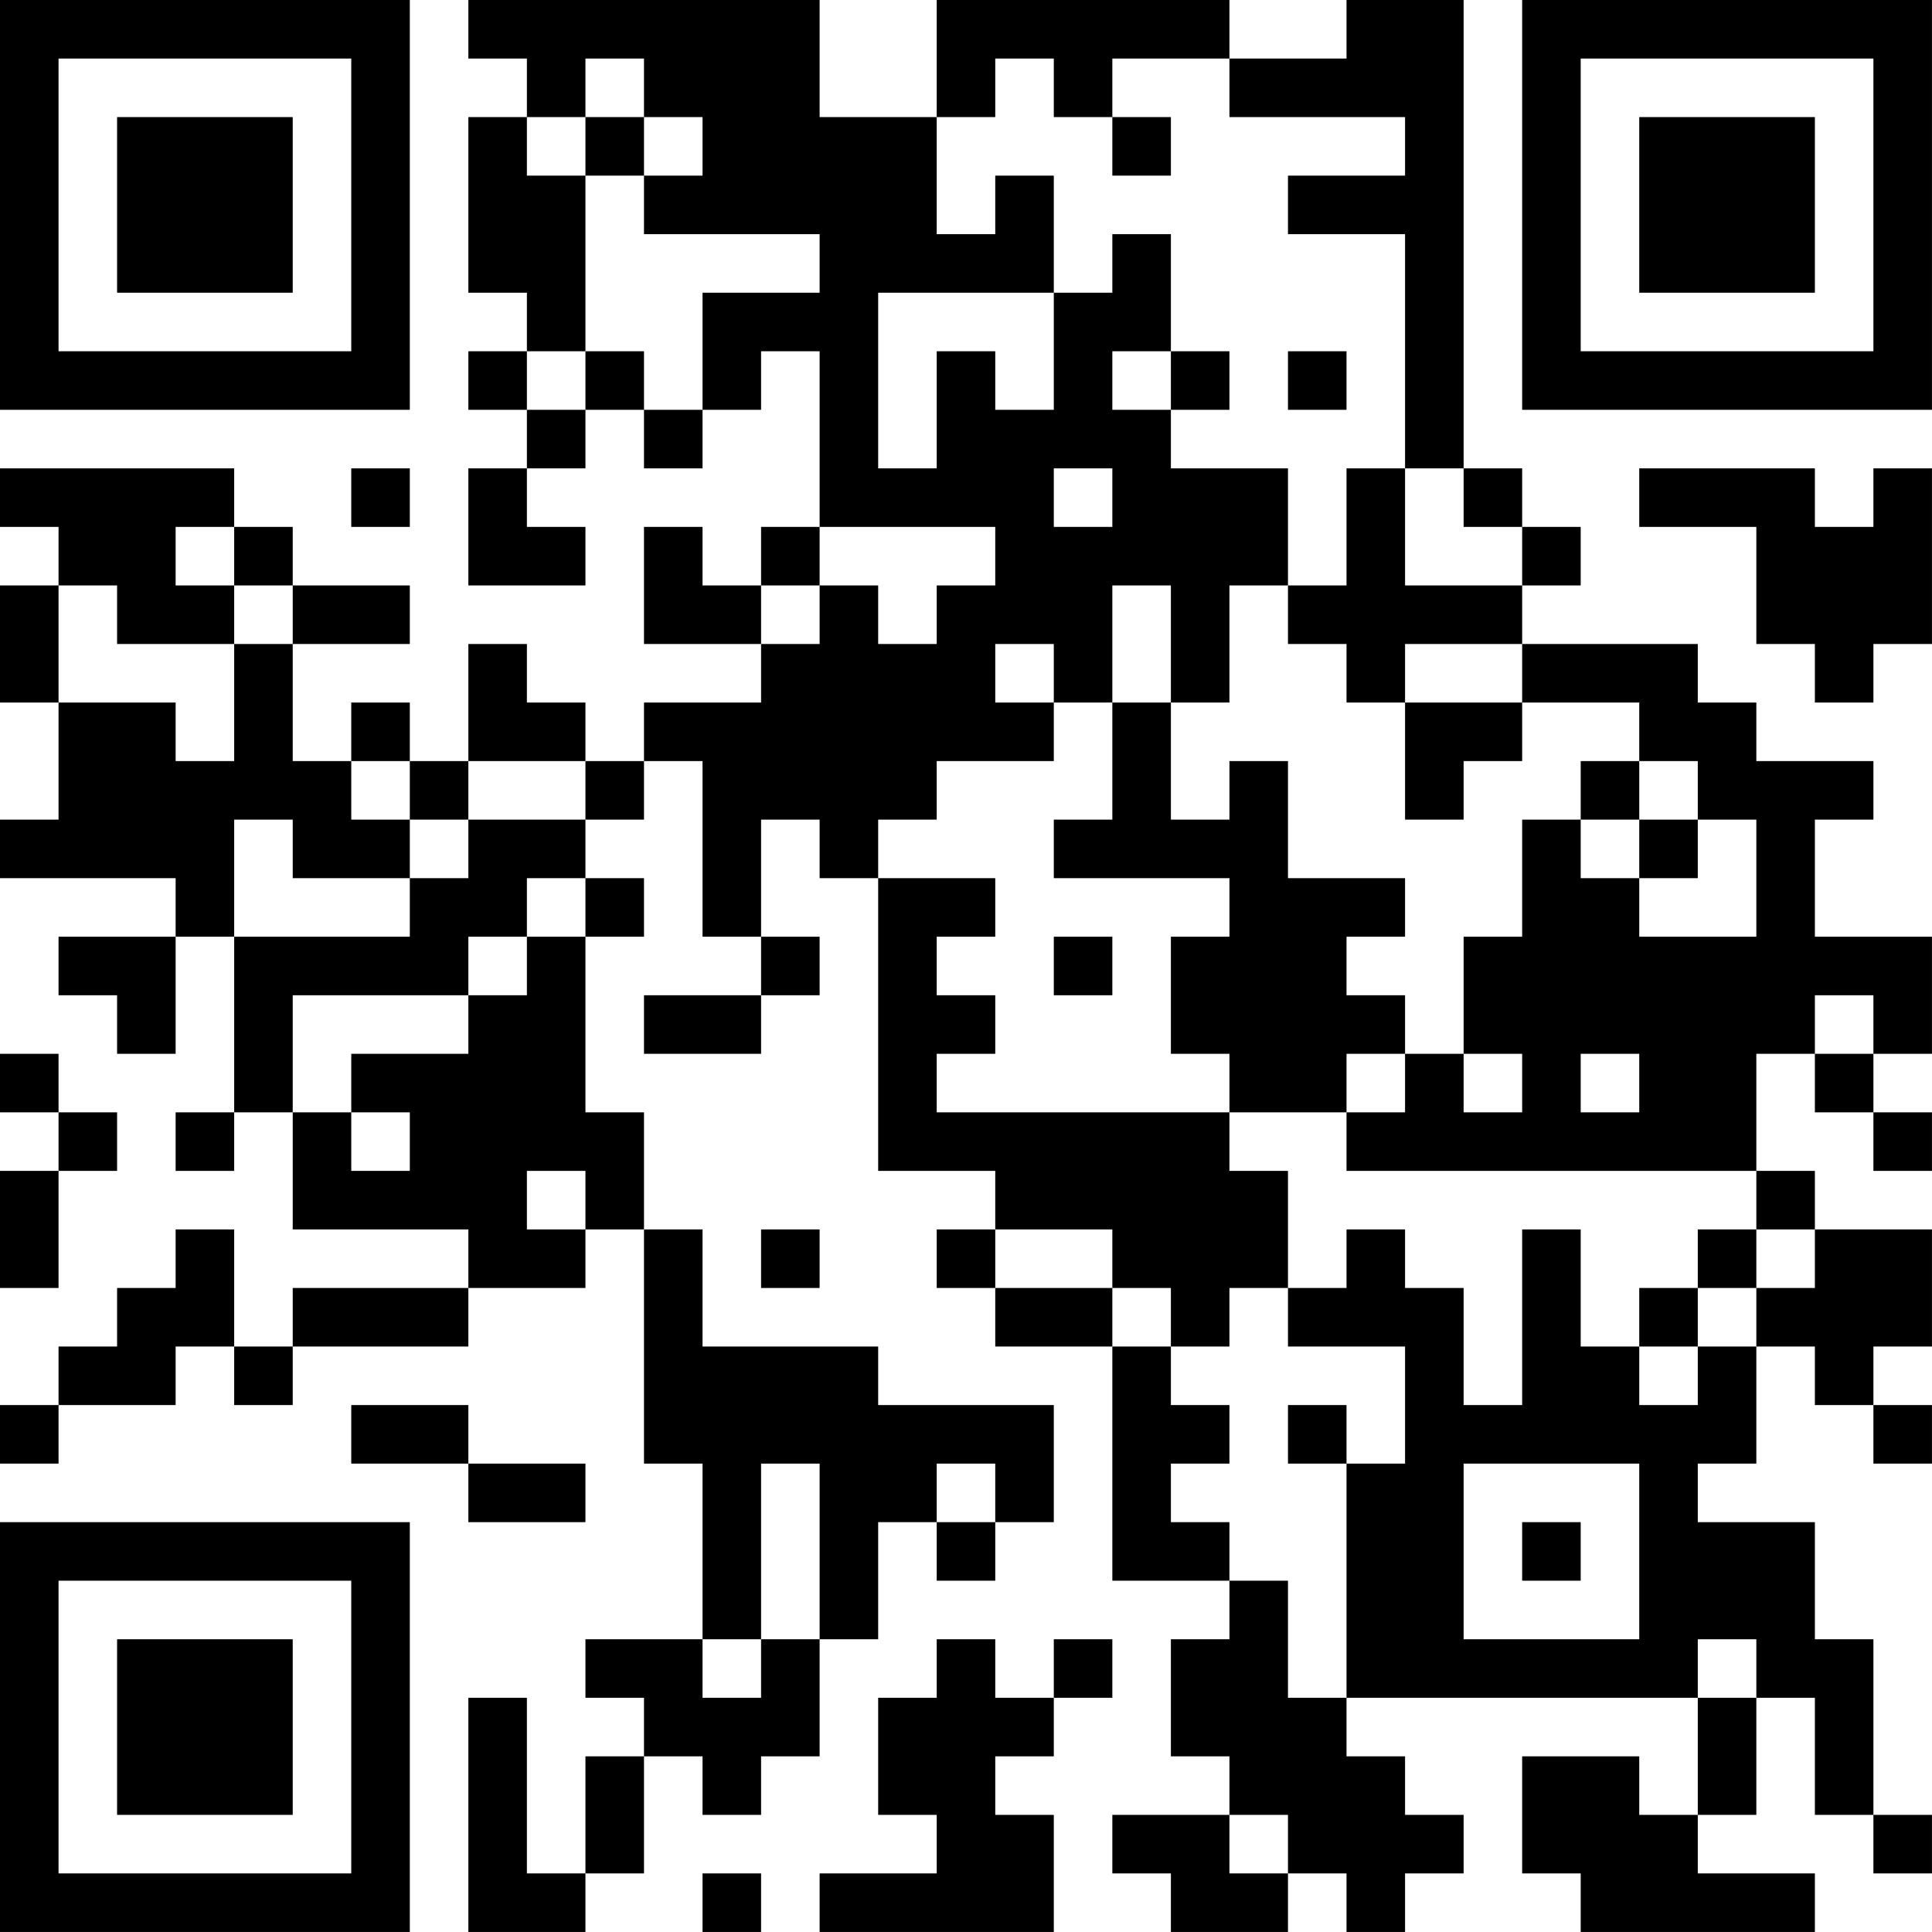 <?xml version="1.0" encoding="UTF-8"?>
<svg xmlns="http://www.w3.org/2000/svg" version="1.1" width="400" height="400" viewBox="0 0 400 400"><rect x="0" y="0" width="400" height="400" fill="#ffffff"/><g transform="scale(12.121)"><g transform="translate(0,0)"><path fill-rule="evenodd" d="M8 0L8 1L9 1L9 2L8 2L8 5L9 5L9 6L8 6L8 7L9 7L9 8L8 8L8 10L10 10L10 9L9 9L9 8L10 8L10 7L11 7L11 8L12 8L12 7L13 7L13 6L14 6L14 9L13 9L13 10L12 10L12 9L11 9L11 11L13 11L13 12L11 12L11 13L10 13L10 12L9 12L9 11L8 11L8 13L7 13L7 12L6 12L6 13L5 13L5 11L7 11L7 10L5 10L5 9L4 9L4 8L0 8L0 9L1 9L1 10L0 10L0 12L1 12L1 14L0 14L0 15L3 15L3 16L1 16L1 17L2 17L2 18L3 18L3 16L4 16L4 19L3 19L3 20L4 20L4 19L5 19L5 21L8 21L8 22L5 22L5 23L4 23L4 21L3 21L3 22L2 22L2 23L1 23L1 24L0 24L0 25L1 25L1 24L3 24L3 23L4 23L4 24L5 24L5 23L8 23L8 22L10 22L10 21L11 21L11 25L12 25L12 28L10 28L10 29L11 29L11 30L10 30L10 32L9 32L9 29L8 29L8 33L10 33L10 32L11 32L11 30L12 30L12 31L13 31L13 30L14 30L14 28L15 28L15 26L16 26L16 27L17 27L17 26L18 26L18 24L15 24L15 23L12 23L12 21L11 21L11 19L10 19L10 16L11 16L11 15L10 15L10 14L11 14L11 13L12 13L12 16L13 16L13 17L11 17L11 18L13 18L13 17L14 17L14 16L13 16L13 14L14 14L14 15L15 15L15 20L17 20L17 21L16 21L16 22L17 22L17 23L19 23L19 27L21 27L21 28L20 28L20 30L21 30L21 31L19 31L19 32L20 32L20 33L22 33L22 32L23 32L23 33L24 33L24 32L25 32L25 31L24 31L24 30L23 30L23 29L29 29L29 31L28 31L28 30L26 30L26 32L27 32L27 33L31 33L31 32L29 32L29 31L30 31L30 29L31 29L31 31L32 31L32 32L33 32L33 31L32 31L32 28L31 28L31 26L29 26L29 25L30 25L30 23L31 23L31 24L32 24L32 25L33 25L33 24L32 24L32 23L33 23L33 21L31 21L31 20L30 20L30 18L31 18L31 19L32 19L32 20L33 20L33 19L32 19L32 18L33 18L33 16L31 16L31 14L32 14L32 13L30 13L30 12L29 12L29 11L26 11L26 10L27 10L27 9L26 9L26 8L25 8L25 0L23 0L23 1L21 1L21 0L16 0L16 2L14 2L14 0ZM10 1L10 2L9 2L9 3L10 3L10 6L9 6L9 7L10 7L10 6L11 6L11 7L12 7L12 5L14 5L14 4L11 4L11 3L12 3L12 2L11 2L11 1ZM17 1L17 2L16 2L16 4L17 4L17 3L18 3L18 5L15 5L15 8L16 8L16 6L17 6L17 7L18 7L18 5L19 5L19 4L20 4L20 6L19 6L19 7L20 7L20 8L22 8L22 10L21 10L21 12L20 12L20 10L19 10L19 12L18 12L18 11L17 11L17 12L18 12L18 13L16 13L16 14L15 14L15 15L17 15L17 16L16 16L16 17L17 17L17 18L16 18L16 19L21 19L21 20L22 20L22 22L21 22L21 23L20 23L20 22L19 22L19 21L17 21L17 22L19 22L19 23L20 23L20 24L21 24L21 25L20 25L20 26L21 26L21 27L22 27L22 29L23 29L23 25L24 25L24 23L22 23L22 22L23 22L23 21L24 21L24 22L25 22L25 24L26 24L26 21L27 21L27 23L28 23L28 24L29 24L29 23L30 23L30 22L31 22L31 21L30 21L30 20L23 20L23 19L24 19L24 18L25 18L25 19L26 19L26 18L25 18L25 16L26 16L26 14L27 14L27 15L28 15L28 16L30 16L30 14L29 14L29 13L28 13L28 12L26 12L26 11L24 11L24 12L23 12L23 11L22 11L22 10L23 10L23 8L24 8L24 10L26 10L26 9L25 9L25 8L24 8L24 4L22 4L22 3L24 3L24 2L21 2L21 1L19 1L19 2L18 2L18 1ZM10 2L10 3L11 3L11 2ZM19 2L19 3L20 3L20 2ZM20 6L20 7L21 7L21 6ZM22 6L22 7L23 7L23 6ZM6 8L6 9L7 9L7 8ZM18 8L18 9L19 9L19 8ZM28 8L28 9L30 9L30 11L31 11L31 12L32 12L32 11L33 11L33 8L32 8L32 9L31 9L31 8ZM3 9L3 10L4 10L4 11L2 11L2 10L1 10L1 12L3 12L3 13L4 13L4 11L5 11L5 10L4 10L4 9ZM14 9L14 10L13 10L13 11L14 11L14 10L15 10L15 11L16 11L16 10L17 10L17 9ZM19 12L19 14L18 14L18 15L21 15L21 16L20 16L20 18L21 18L21 19L23 19L23 18L24 18L24 17L23 17L23 16L24 16L24 15L22 15L22 13L21 13L21 14L20 14L20 12ZM24 12L24 14L25 14L25 13L26 13L26 12ZM6 13L6 14L7 14L7 15L5 15L5 14L4 14L4 16L7 16L7 15L8 15L8 14L10 14L10 13L8 13L8 14L7 14L7 13ZM27 13L27 14L28 14L28 15L29 15L29 14L28 14L28 13ZM9 15L9 16L8 16L8 17L5 17L5 19L6 19L6 20L7 20L7 19L6 19L6 18L8 18L8 17L9 17L9 16L10 16L10 15ZM18 16L18 17L19 17L19 16ZM31 17L31 18L32 18L32 17ZM0 18L0 19L1 19L1 20L0 20L0 22L1 22L1 20L2 20L2 19L1 19L1 18ZM27 18L27 19L28 19L28 18ZM9 20L9 21L10 21L10 20ZM13 21L13 22L14 22L14 21ZM29 21L29 22L28 22L28 23L29 23L29 22L30 22L30 21ZM6 24L6 25L8 25L8 26L10 26L10 25L8 25L8 24ZM22 24L22 25L23 25L23 24ZM13 25L13 28L12 28L12 29L13 29L13 28L14 28L14 25ZM16 25L16 26L17 26L17 25ZM25 25L25 28L28 28L28 25ZM26 26L26 27L27 27L27 26ZM16 28L16 29L15 29L15 31L16 31L16 32L14 32L14 33L18 33L18 31L17 31L17 30L18 30L18 29L19 29L19 28L18 28L18 29L17 29L17 28ZM29 28L29 29L30 29L30 28ZM21 31L21 32L22 32L22 31ZM12 32L12 33L13 33L13 32ZM0 0L0 7L7 7L7 0ZM1 1L1 6L6 6L6 1ZM2 2L2 5L5 5L5 2ZM26 0L26 7L33 7L33 0ZM27 1L27 6L32 6L32 1ZM28 2L28 5L31 5L31 2ZM0 26L0 33L7 33L7 26ZM1 27L1 32L6 32L6 27ZM2 28L2 31L5 31L5 28Z" fill="#000000"/></g></g></svg>
